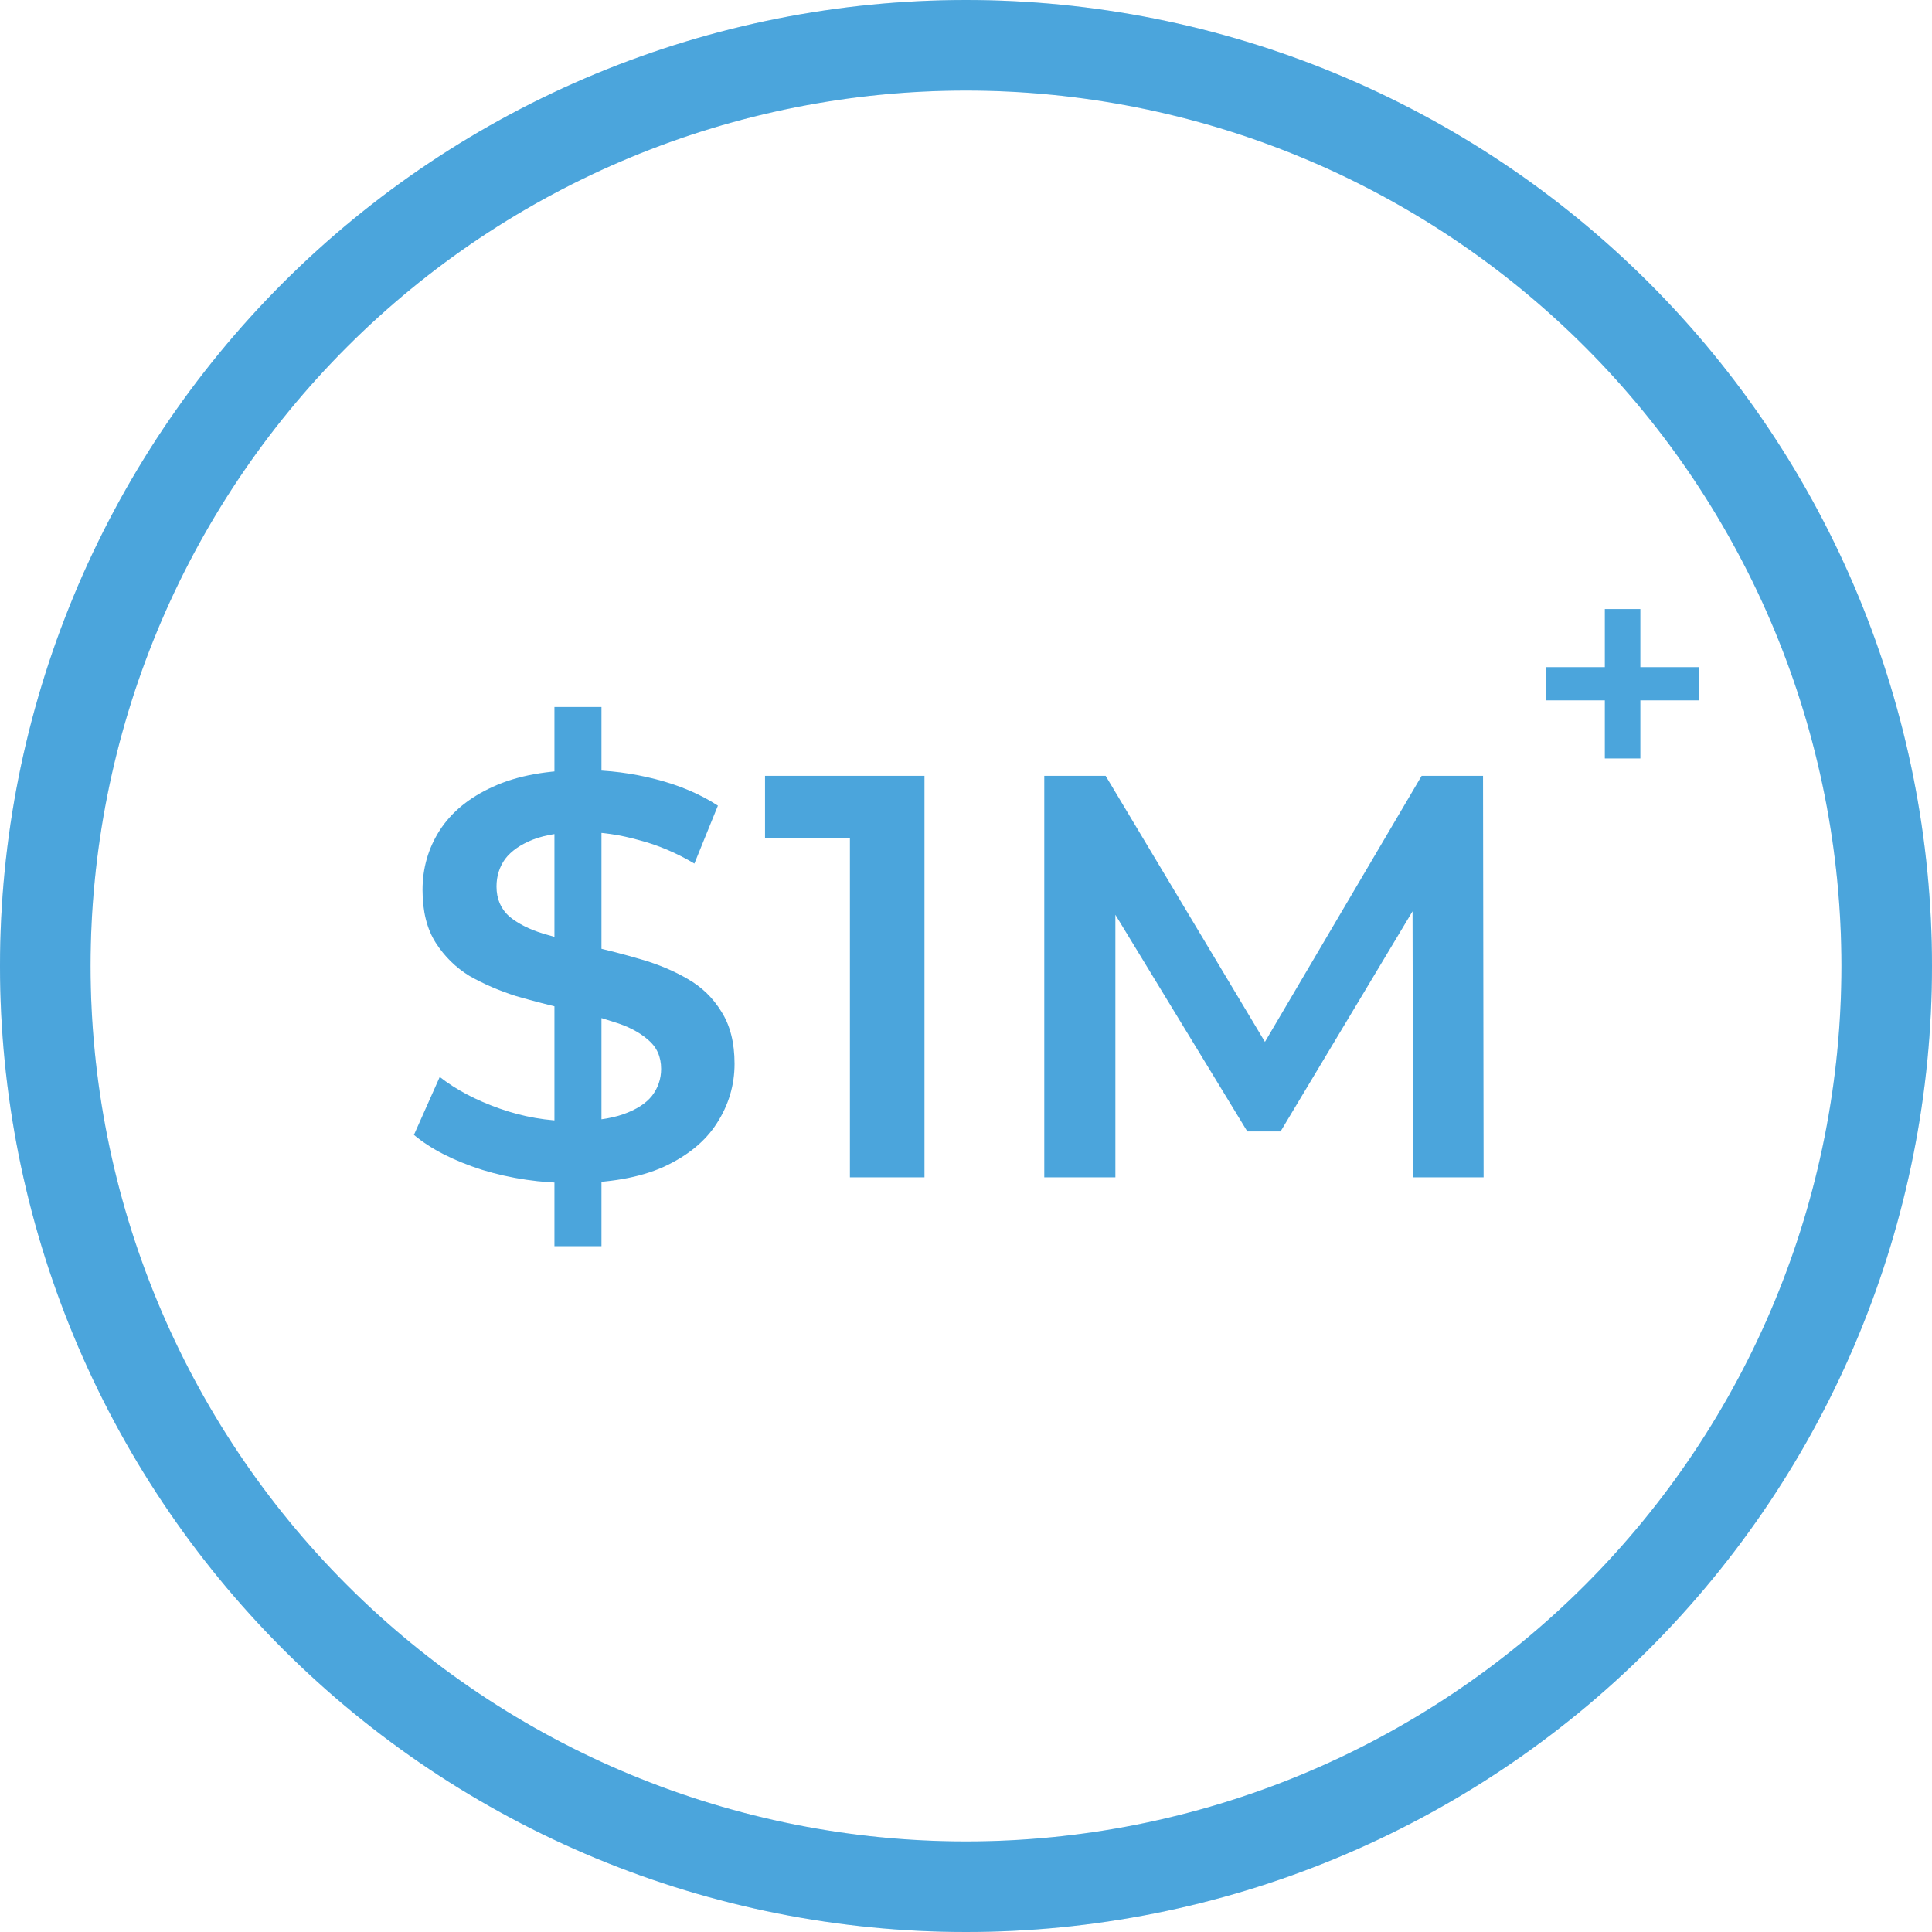 <svg xmlns="http://www.w3.org/2000/svg" width="128" height="128" viewBox="0 0 128 128" fill="none"><path d="M125 64C125 72.011 123.422 79.943 120.357 87.344C117.291 94.745 112.798 101.469 107.134 107.134C101.469 112.798 94.745 117.291 87.344 120.357C79.943 123.422 72.011 125 64 125C55.989 125 48.057 123.422 40.656 120.357C33.255 117.291 26.531 112.798 20.866 107.134C15.202 101.469 10.709 94.745 7.643 87.344C4.578 79.943 3 72.011 3 64C3 55.989 4.578 48.057 7.643 40.656C10.709 33.255 15.202 26.531 20.866 20.866C26.531 15.202 33.255 10.709 40.656 7.643C48.057 4.578 55.989 3 64 3C72.011 3 79.943 4.578 87.344 7.643C94.745 10.709 101.469 15.202 107.134 20.866C112.798 26.531 117.291 33.255 120.357 40.656C123.422 48.057 125 55.989 125 64L125 64Z" stroke="#4BA5DC" stroke-width="6" stroke-linecap="round" stroke-linejoin="round"></path><path opacity="0.2" d="M125 64C125 72.011 123.422 79.943 120.357 87.344C117.291 94.745 112.798 101.469 107.134 107.134C101.469 112.798 94.745 117.291 87.344 120.357C79.943 123.422 72.011 125 64 125C55.989 125 48.057 123.422 40.656 120.357C33.255 117.291 26.531 112.798 20.866 107.134C15.202 101.469 10.709 94.745 7.643 87.344C4.578 79.943 3 72.011 3 64C3 55.989 4.578 48.057 7.643 40.656C10.709 33.255 15.202 26.531 20.866 20.866C26.531 15.202 33.255 10.709 40.656 7.643C48.057 4.578 55.989 3 64 3C72.011 3 79.943 4.578 87.344 7.643C94.745 10.709 101.469 15.202 107.134 20.866C112.798 26.531 117.291 33.255 120.357 40.656C123.422 48.057 125 55.989 125 64L125 64Z" stroke="#4BA5DC" stroke-width="6" stroke-linecap="round" stroke-linejoin="round"></path><path d="M36.733 82.56V46.84H39.849V82.56H36.733ZM37.911 78.38C35.834 78.38 33.846 78.089 31.945 77.506C30.046 76.898 28.538 76.125 27.424 75.188L29.134 71.35C30.198 72.186 31.515 72.883 33.086 73.44C34.656 73.997 36.265 74.276 37.911 74.276C39.305 74.276 40.432 74.124 41.294 73.82C42.155 73.516 42.788 73.111 43.194 72.604C43.599 72.072 43.801 71.477 43.801 70.818C43.801 70.007 43.51 69.361 42.928 68.88C42.345 68.373 41.585 67.981 40.648 67.702C39.736 67.398 38.709 67.119 37.569 66.866C36.455 66.613 35.328 66.321 34.188 65.992C33.073 65.637 32.047 65.194 31.11 64.662C30.198 64.105 29.45 63.37 28.867 62.458C28.285 61.546 27.994 60.381 27.994 58.962C27.994 57.518 28.373 56.201 29.134 55.01C29.919 53.794 31.097 52.831 32.667 52.122C34.264 51.387 36.278 51.02 38.709 51.02C40.306 51.02 41.889 51.223 43.459 51.628C45.03 52.033 46.398 52.616 47.563 53.376L46.005 57.214C44.815 56.505 43.586 55.985 42.319 55.656C41.053 55.301 39.837 55.124 38.672 55.124C37.303 55.124 36.189 55.289 35.328 55.618C34.492 55.947 33.871 56.378 33.465 56.91C33.086 57.442 32.895 58.05 32.895 58.734C32.895 59.545 33.174 60.203 33.731 60.71C34.314 61.191 35.062 61.571 35.974 61.85C36.911 62.129 37.95 62.407 39.09 62.686C40.23 62.939 41.357 63.231 42.471 63.56C43.611 63.889 44.638 64.32 45.55 64.852C46.487 65.384 47.234 66.106 47.791 67.018C48.374 67.93 48.666 69.083 48.666 70.476C48.666 71.895 48.273 73.212 47.487 74.428C46.727 75.619 45.55 76.581 43.953 77.316C42.358 78.025 40.343 78.38 37.911 78.38ZM56.309 78V53.3L58.475 55.542H50.685V51.4H61.249V78H56.309ZM69.186 78V51.4H73.251L84.879 70.818H82.751L94.189 51.4H98.255L98.293 78H93.62L93.582 58.734H94.57L84.841 74.96H82.638L72.757 58.734H73.897V78H69.186Z" fill="#4BA5DC"></path><path d="M106.324 50.25V40.35H108.678V50.25H106.324ZM102.43 46.4V44.2H112.572V46.4H102.43Z" fill="#4BA5DC"></path></svg>